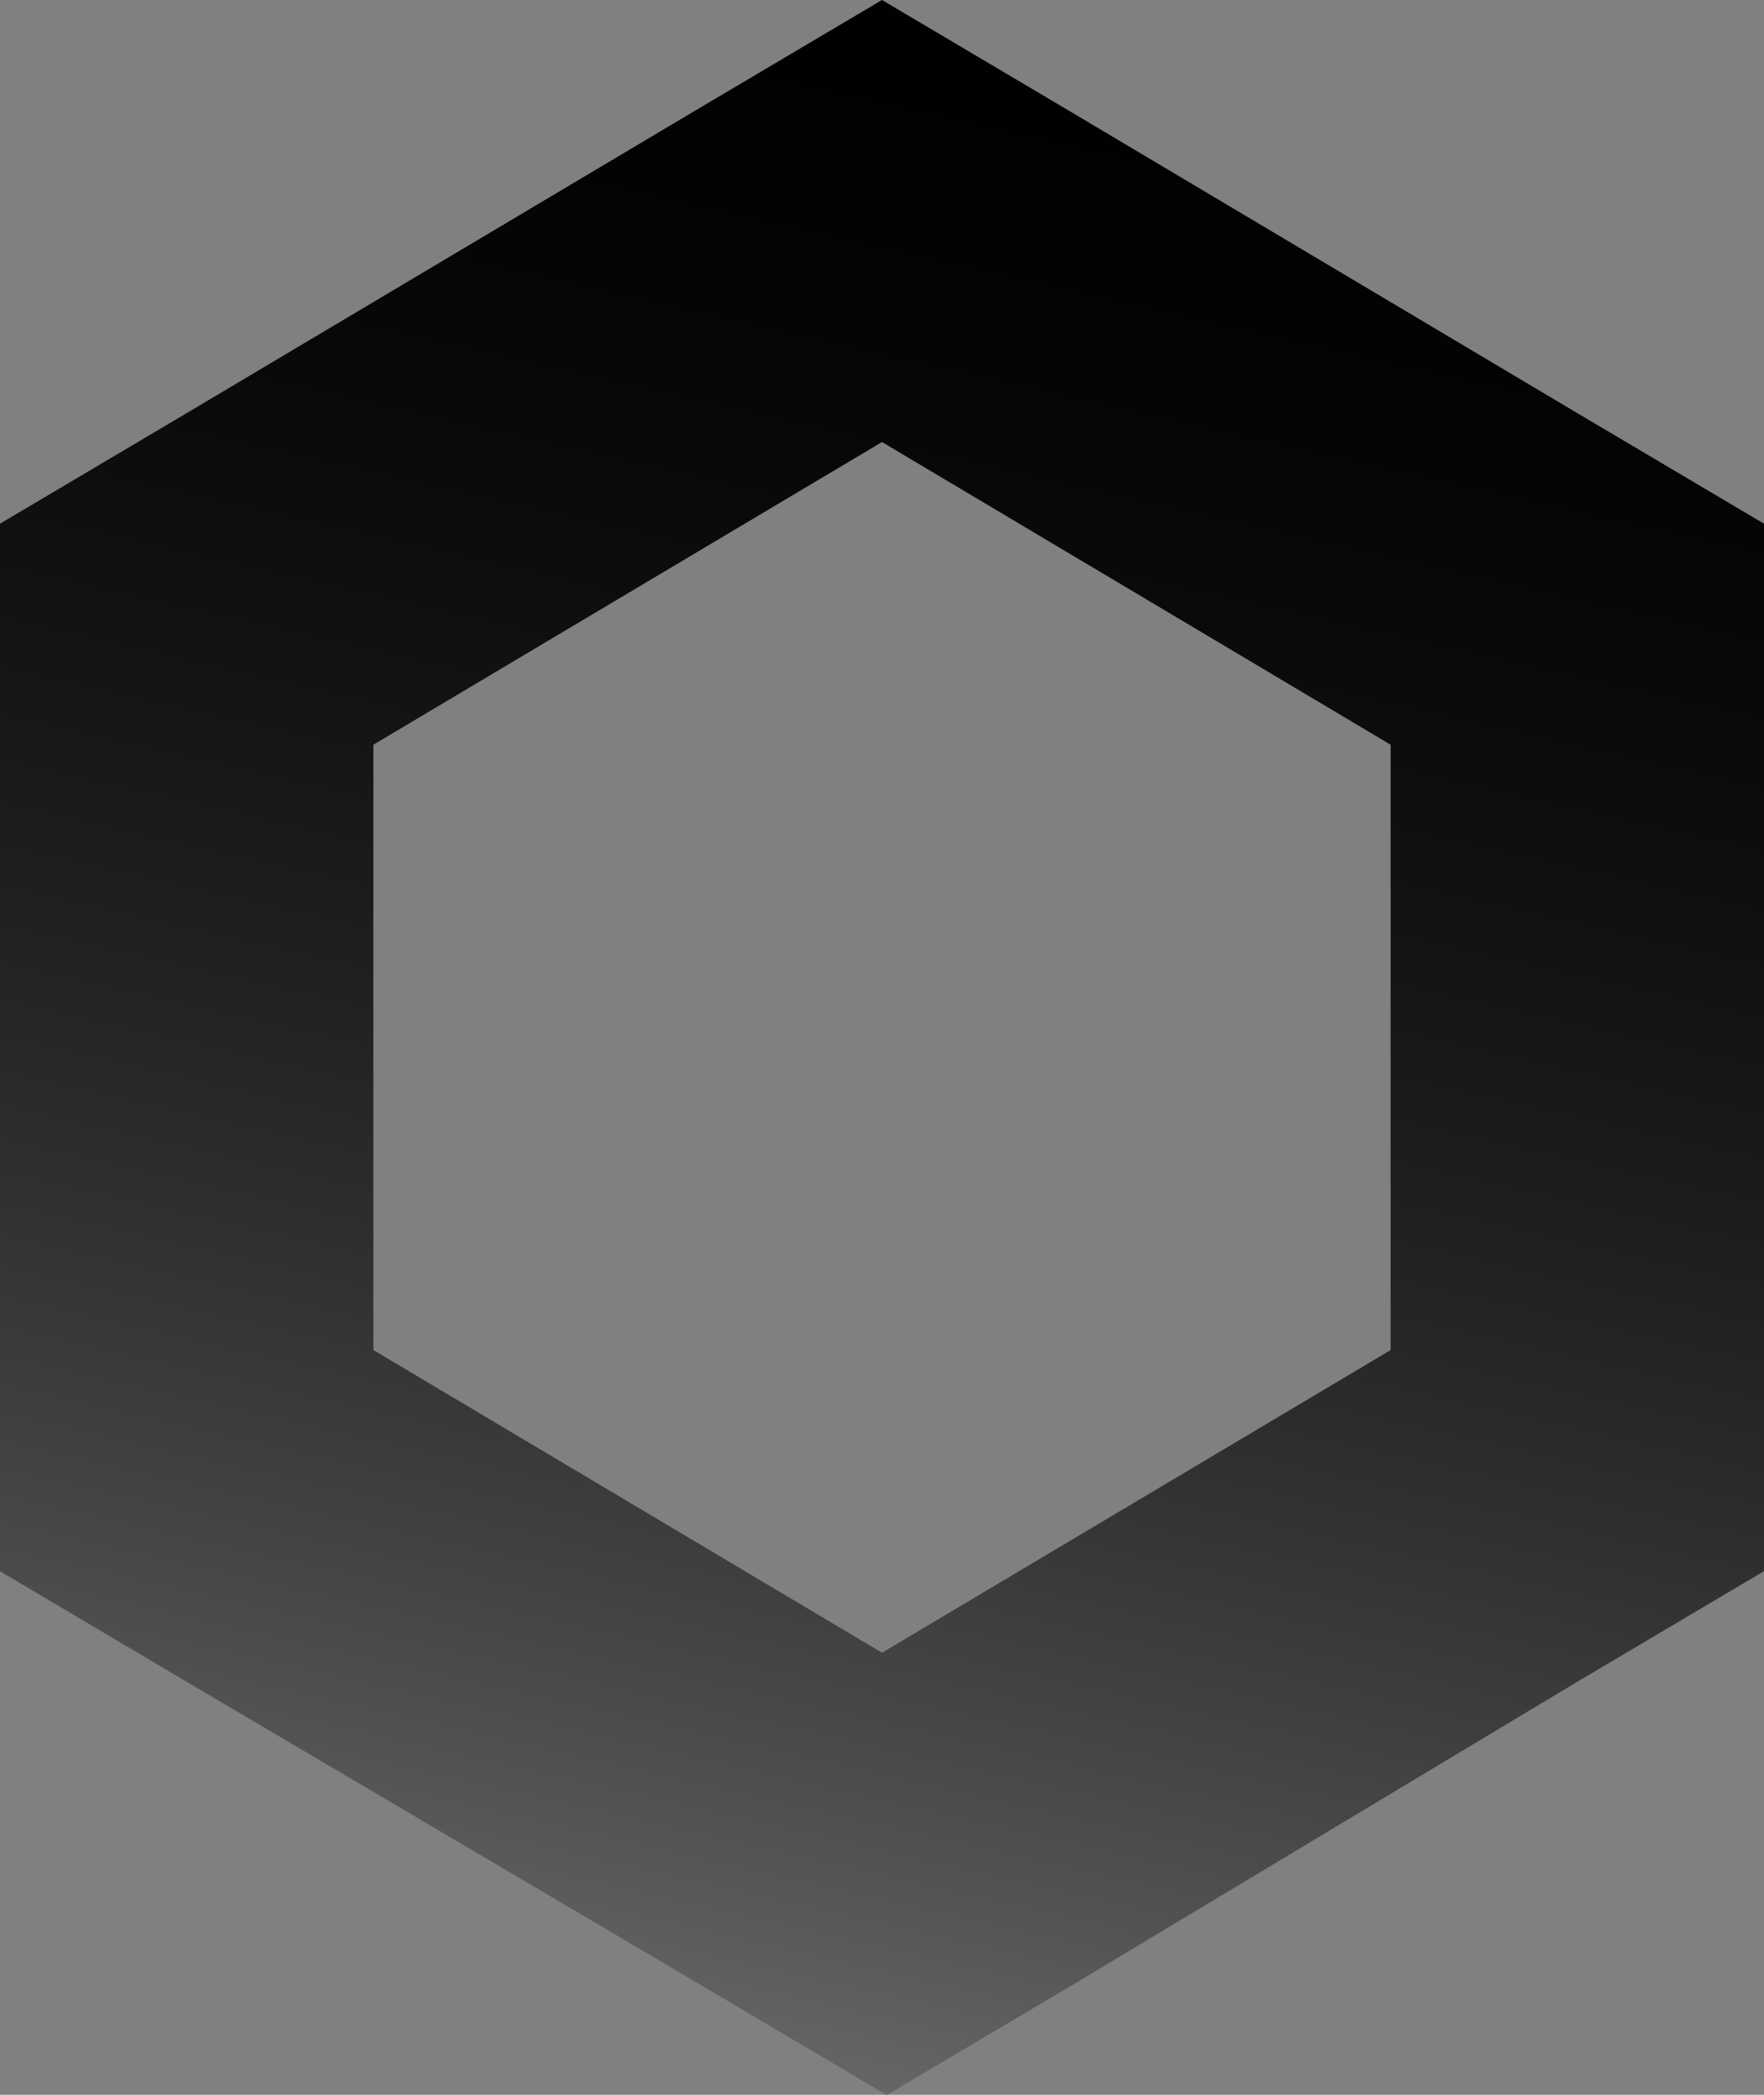 <svg width="32" height="38" viewBox="0 0 32 38" fill="none" xmlns="http://www.w3.org/2000/svg">
<rect x="0" y="0" width="32" height="38" fill="#808080" stroke="none"/>
<path d="M16 0L12.614 2.005L3.386 7.495L0 9.5V28.5L3.386 30.505L12.698 35.995L16.085 38L19.471 35.995L28.614 30.505L32 28.5V9.5L28.614 7.495L19.386 2.005L16 0ZM6.773 24.491V13.509L16 8.018L25.227 13.509V24.491L16 29.982L6.773 24.491Z" fill="#090B16" style="fill:#090B16;fill:color(display-p3 0.035 0.043 0.086);fill-opacity:1;"/>
<path d="M16 0L12.614 2.005L3.386 7.495L0 9.5V28.5L3.386 30.505L12.698 35.995L16.085 38L19.471 35.995L28.614 30.505L32 28.5V9.5L28.614 7.495L19.386 2.005L16 0ZM6.773 24.491V13.509L16 8.018L25.227 13.509V24.491L16 29.982L6.773 24.491Z" fill="url(#paint0_linear_1056_5670)" fill-opacity="0.4" style=""/>
<defs>
<linearGradient id="paint0_linear_1056_5670" x1="23.422" y1="-1.357" x2="14.554" y2="37.671" gradientUnits="userSpaceOnUse">
<stop stop-color="white" stop-opacity="0" style="stop-color:none;stop-opacity:0;"/>
<stop offset="1" stop-color="white" style="stop-color:white;stop-opacity:1;"/>
</linearGradient>
</defs>
</svg>
